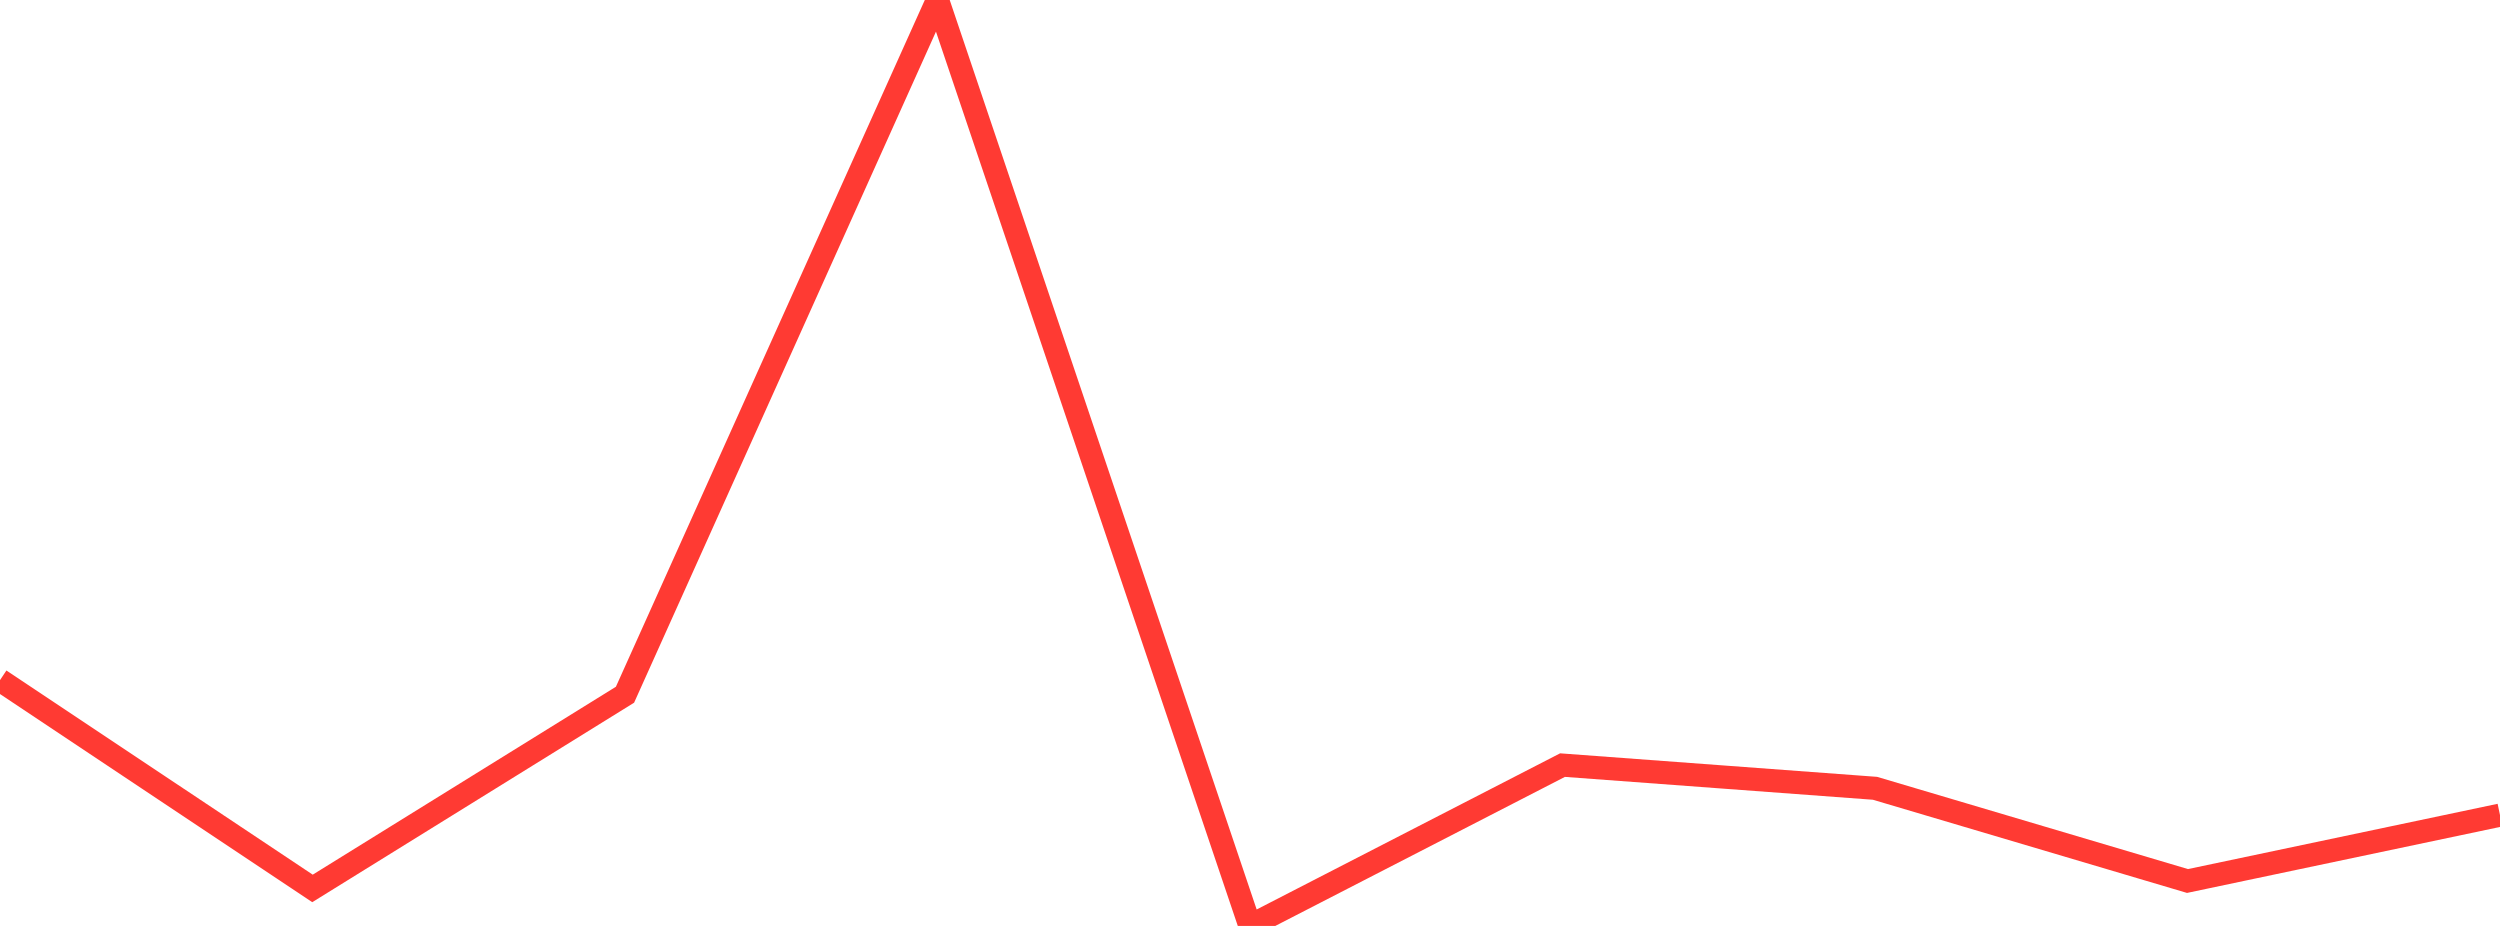 <?xml version="1.0" standalone="no"?>
<!DOCTYPE svg PUBLIC "-//W3C//DTD SVG 1.1//EN" "http://www.w3.org/Graphics/SVG/1.1/DTD/svg11.dtd">

<svg width="135" height="50" viewBox="0 0 135 50" preserveAspectRatio="none" 
  xmlns="http://www.w3.org/2000/svg"
  xmlns:xlink="http://www.w3.org/1999/xlink">


<polyline points="0.0, 36.727 16.875, 47.975 33.75, 37.515 50.625, 0.0 67.5, 50.0 84.375, 41.316 101.25, 42.568 118.125, 47.574 135.0, 44.017" fill="none" stroke="#ff3a33" stroke-width="1.25"/>

</svg>